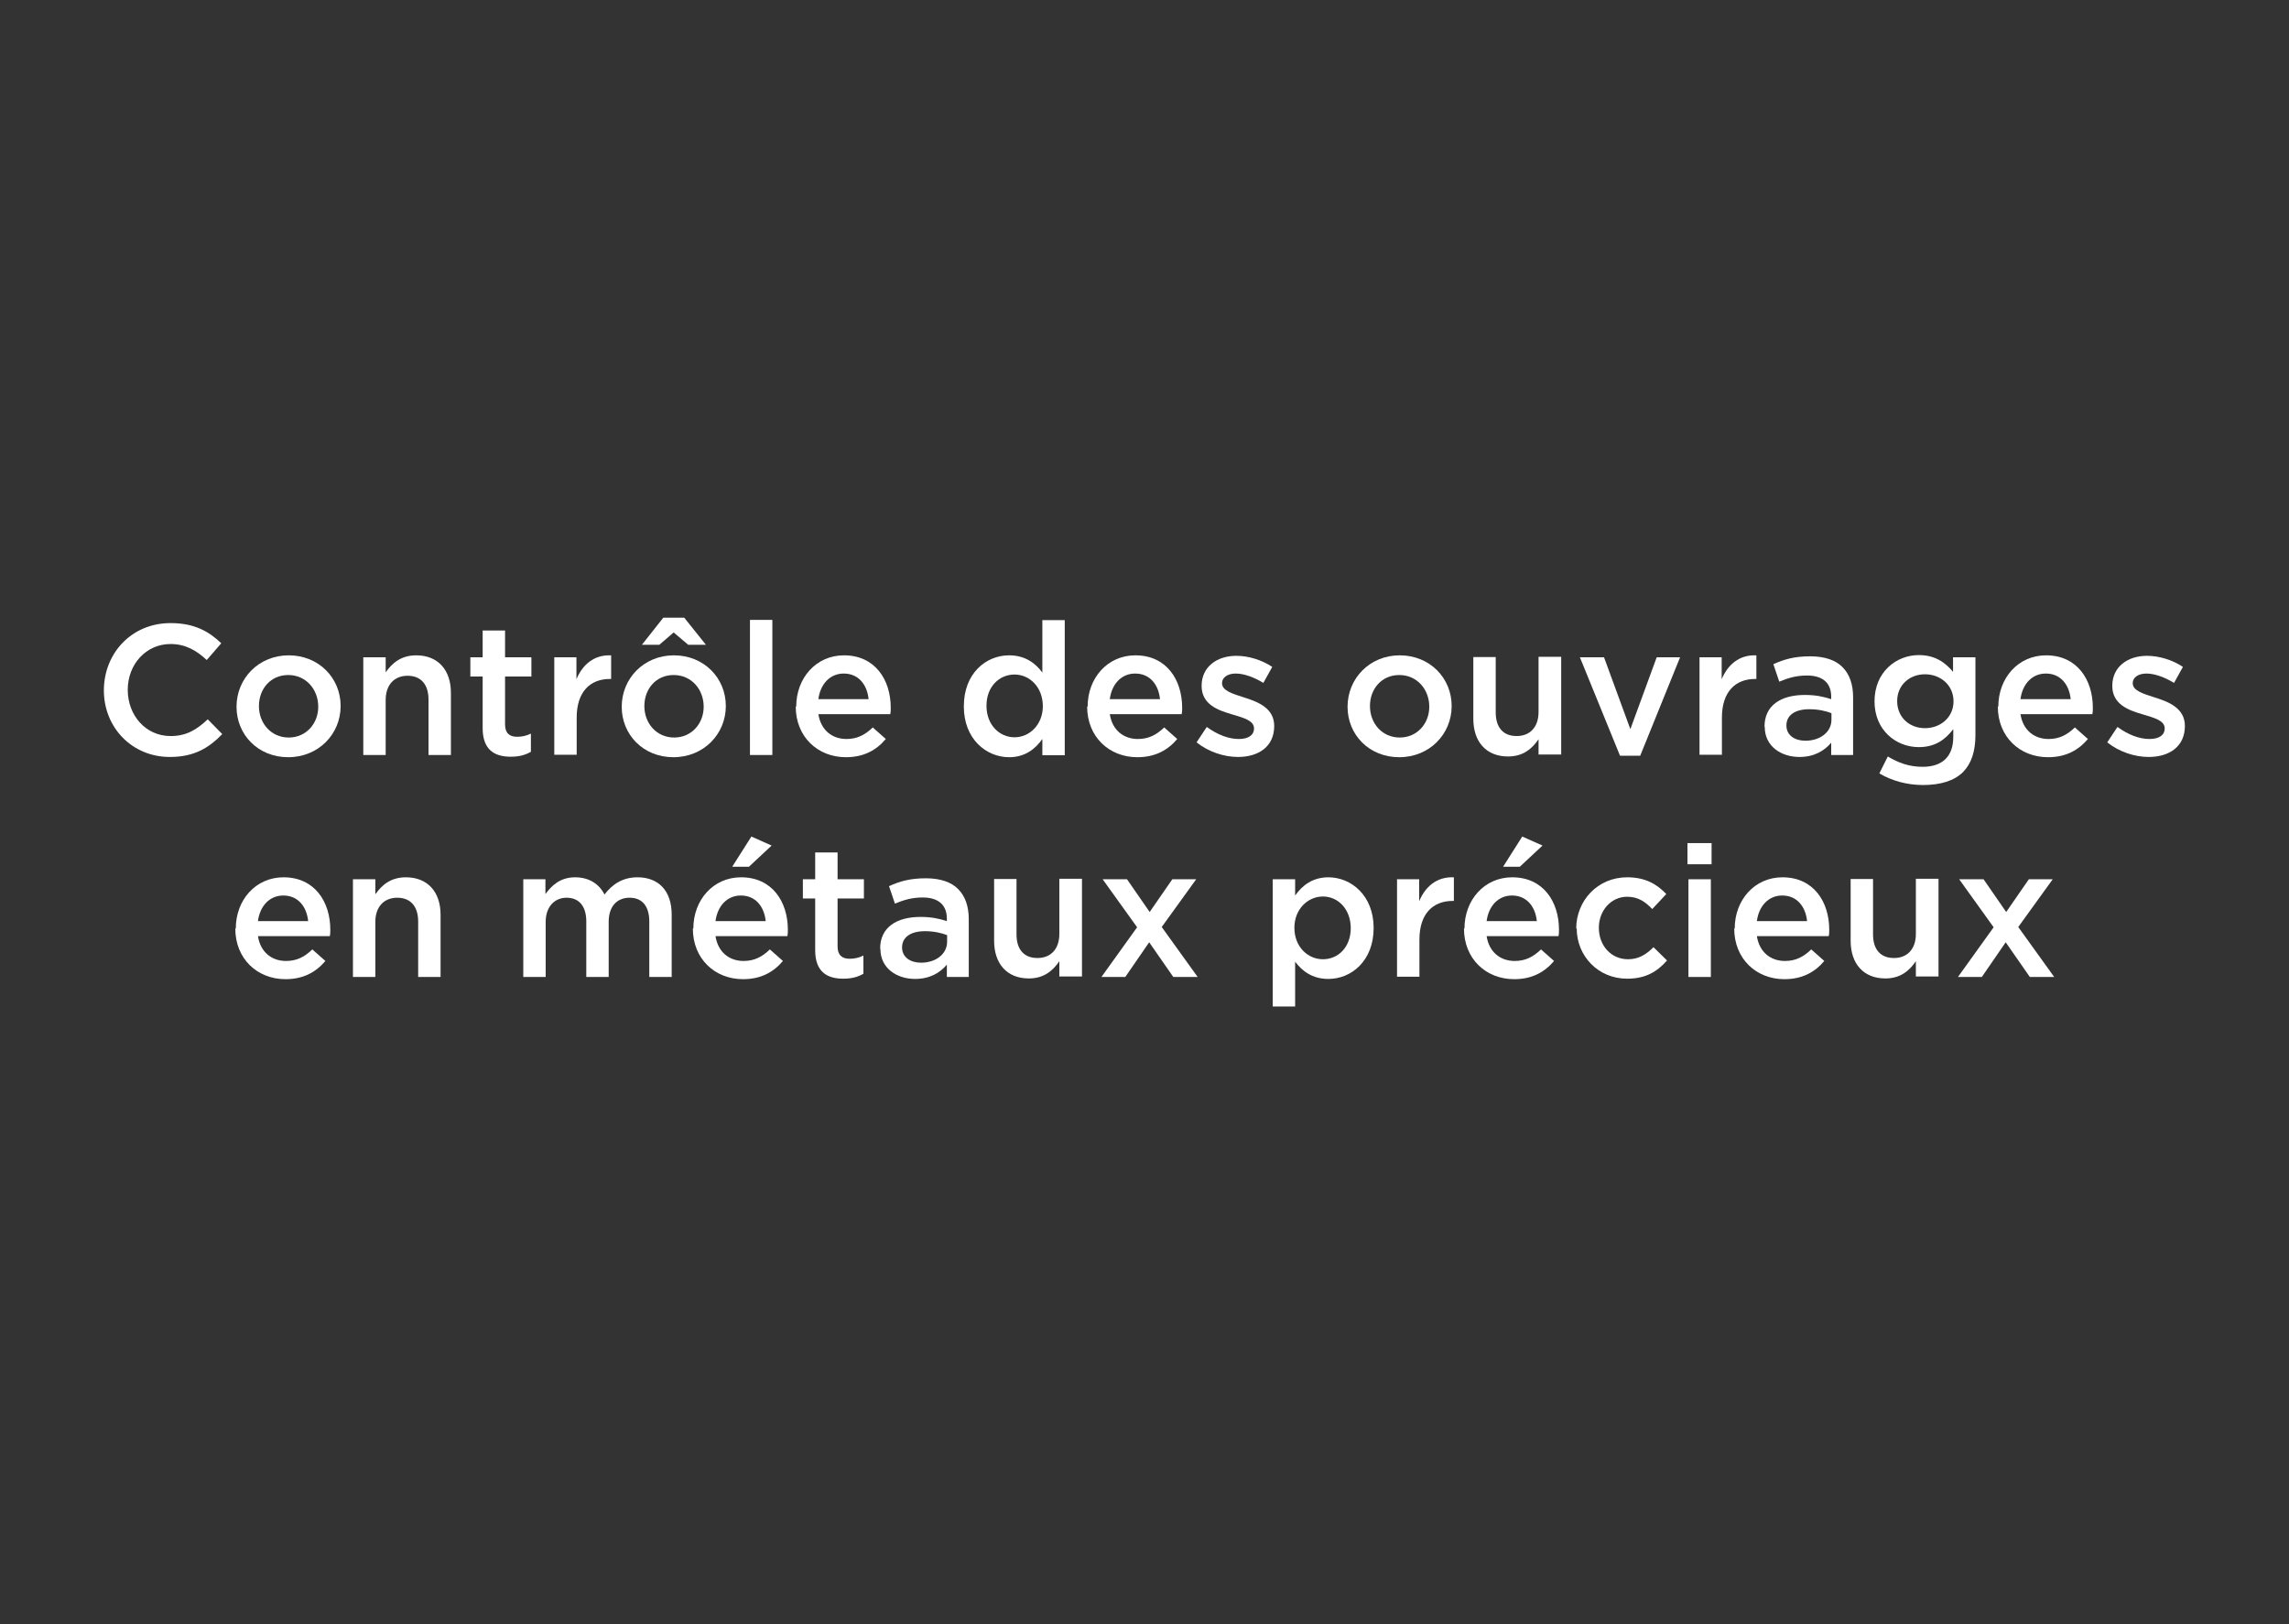 <?xml version="1.0" encoding="UTF-8"?>
<svg xmlns="http://www.w3.org/2000/svg" id="Calque_13" data-name="Calque 13" viewBox="0 0 93 66">
  <rect x="0" y="0" width="93" height="66" fill="#333333" stroke="none"/>
  <defs>
    <style>
      .cls-1 {
        fill: #fff;
      }
    </style>
  </defs>
  <path class="cls-1" d="M4.22,28.06h0c0-1.51,1.12-2.74,2.71-2.74.97,0,1.56.34,2.06.82l-.59.68c-.42-.39-.87-.65-1.47-.65-1,0-1.74.83-1.74,1.86h0c0,1.04.73,1.88,1.74,1.88.65,0,1.06-.26,1.51-.68l.59.6c-.55.57-1.15.93-2.13.93-1.53,0-2.68-1.19-2.68-2.71Z"></path>
  <path class="cls-1" d="M9.61,28.72h0c0-1.15.9-2.09,2.12-2.09s2.11.92,2.11,2.06h0c0,1.14-.9,2.08-2.13,2.08s-2.1-.92-2.1-2.05ZM12.93,28.72h0c0-.71-.5-1.29-1.22-1.29s-1.19.57-1.19,1.26h0c0,.71.5,1.28,1.21,1.28s1.2-.57,1.2-1.25Z"></path>
  <path class="cls-1" d="M14.76,26.71h.91v.61c.26-.37.62-.69,1.24-.69.89,0,1.41.6,1.41,1.52v2.53h-.91v-2.25c0-.62-.31-.97-.85-.97s-.89.37-.89.98v2.24h-.91v-3.97Z"></path>
  <path class="cls-1" d="M19.61,29.58v-2.09h-.5v-.78h.5v-1.09h.91v1.09h1.07v.78h-1.07v1.95c0,.35.18.5.49.5.2,0,.38-.04.56-.13v.74c-.23.13-.47.2-.82.2-.67,0-1.14-.29-1.14-1.16Z"></path>
  <path class="cls-1" d="M22.51,26.71h.91v.89c.25-.59.71-1,1.41-.97v.96h-.05c-.8,0-1.35.52-1.35,1.57v1.51h-.91v-3.97Z"></path>
  <path class="cls-1" d="M25.26,28.72h0c0-1.15.9-2.09,2.12-2.09s2.11.92,2.11,2.06h0c0,1.14-.9,2.08-2.13,2.08s-2.1-.92-2.1-2.05ZM26.96,25.1h.84l.88,1.1h-.72l-.59-.5-.58.5h-.71l.87-1.1ZM28.59,28.72h0c0-.71-.5-1.29-1.22-1.29s-1.19.57-1.19,1.26h0c0,.71.5,1.28,1.21,1.28s1.2-.57,1.2-1.25Z"></path>
  <path class="cls-1" d="M30.47,25.19h.91v5.49h-.91v-5.49Z"></path>
  <path class="cls-1" d="M32.35,28.71h0c0-1.15.8-2.08,1.94-2.08,1.26,0,1.9.99,1.9,2.13,0,.08,0,.17-.02.26h-2.92c.1.65.56,1.01,1.14,1.01.44,0,.76-.17,1.07-.47l.53.47c-.38.45-.89.74-1.62.74-1.15,0-2.04-.83-2.04-2.06ZM35.29,28.41c-.06-.59-.41-1.04-1.01-1.04-.56,0-.95.43-1.03,1.04h2.04Z"></path>
  <path class="cls-1" d="M39.16,28.7h0c0-1.33.89-2.07,1.84-2.07.65,0,1.07.32,1.35.7v-2.13h.91v5.49h-.91v-.66c-.29.41-.71.74-1.35.74-.93,0-1.84-.74-1.84-2.06ZM42.37,28.7h0c0-.78-.54-1.29-1.15-1.29s-1.14.48-1.14,1.27h0c0,.78.53,1.28,1.14,1.28s1.15-.51,1.15-1.27Z"></path>
  <path class="cls-1" d="M44.19,28.71h0c0-1.15.8-2.08,1.94-2.08,1.26,0,1.9.99,1.9,2.13,0,.08,0,.17-.02.26h-2.92c.1.65.56,1.01,1.14,1.01.44,0,.76-.17,1.07-.47l.53.47c-.38.45-.89.74-1.62.74-1.15,0-2.04-.83-2.04-2.06ZM47.13,28.41c-.06-.59-.41-1.04-1.01-1.04-.56,0-.95.43-1.03,1.04h2.04Z"></path>
  <path class="cls-1" d="M48.62,30.16l.41-.62c.44.32.89.49,1.3.49s.62-.17.62-.43h0c0-.32-.42-.43-.89-.57-.59-.17-1.24-.41-1.24-1.16h0c0-.77.62-1.22,1.41-1.22.5,0,1.04.17,1.46.45l-.36.65c-.38-.23-.79-.38-1.12-.38-.35,0-.56.17-.56.39h0c0,.31.43.43.89.58.58.18,1.23.44,1.23,1.16h0c0,.85-.65,1.26-1.47,1.26-.56,0-1.19-.2-1.68-.59Z"></path>
  <path class="cls-1" d="M54.75,28.72h0c0-1.15.9-2.09,2.12-2.09s2.11.92,2.11,2.06h0c0,1.14-.9,2.08-2.13,2.08s-2.1-.92-2.1-2.05ZM58.07,28.72h0c0-.71-.5-1.29-1.22-1.29s-1.19.57-1.19,1.26h0c0,.71.5,1.28,1.21,1.28s1.2-.57,1.2-1.25Z"></path>
  <path class="cls-1" d="M59.86,29.23v-2.53h.91v2.25c0,.62.31.96.85.96s.89-.36.89-.98v-2.24h.92v3.97h-.92v-.62c-.26.38-.62.7-1.24.7-.89,0-1.41-.6-1.41-1.53Z"></path>
  <path class="cls-1" d="M64.19,26.71h.98l1.07,2.92,1.07-2.92h.95l-1.62,4h-.82l-1.63-4Z"></path>
  <path class="cls-1" d="M69.04,26.71h.91v.89c.25-.59.71-1,1.41-.97v.96h-.05c-.8,0-1.35.52-1.35,1.57v1.51h-.91v-3.97Z"></path>
  <path class="cls-1" d="M71.69,29.53h0c0-.87.67-1.29,1.64-1.29.44,0,.76.07,1.07.17v-.1c0-.56-.35-.86-.98-.86-.44,0-.77.1-1.13.25l-.24-.71c.44-.2.86-.32,1.5-.32.59,0,1.04.16,1.31.44.29.29.43.71.43,1.22v2.35h-.89v-.5c-.27.32-.68.58-1.29.58-.74,0-1.41-.43-1.41-1.22ZM74.41,29.25v-.27c-.23-.09-.54-.16-.9-.16-.59,0-.93.25-.93.66h0c0,.4.34.62.77.62.6,0,1.06-.35,1.06-.85Z"></path>
  <path class="cls-1" d="M76.36,31.42l.34-.68c.43.26.87.42,1.41.42.81,0,1.25-.42,1.25-1.22v-.31c-.33.43-.74.73-1.4.73-.93,0-1.8-.69-1.8-1.86h0c0-1.19.88-1.88,1.8-1.88.67,0,1.08.31,1.39.68v-.59h.91v3.16c0,.67-.17,1.16-.5,1.5-.36.36-.92.53-1.63.53-.65,0-1.26-.17-1.77-.47ZM79.37,28.5h0c0-.66-.53-1.1-1.16-1.1s-1.13.44-1.13,1.09h0c0,.66.5,1.1,1.13,1.1s1.16-.44,1.16-1.09Z"></path>
  <path class="cls-1" d="M81.19,28.71h0c0-1.15.8-2.08,1.94-2.08,1.26,0,1.9.99,1.9,2.13,0,.08,0,.17-.02.26h-2.92c.1.65.56,1.01,1.14,1.01.44,0,.76-.17,1.07-.47l.53.47c-.38.45-.89.74-1.62.74-1.15,0-2.04-.83-2.04-2.06ZM84.13,28.41c-.06-.59-.41-1.04-1.01-1.04-.56,0-.95.43-1.03,1.04h2.04Z"></path>
  <path class="cls-1" d="M85.62,30.16l.41-.62c.44.32.89.49,1.3.49s.62-.17.62-.43h0c0-.32-.42-.43-.89-.57-.59-.17-1.24-.41-1.24-1.16h0c0-.77.62-1.22,1.41-1.22.5,0,1.04.17,1.46.45l-.36.65c-.38-.23-.79-.38-1.12-.38-.35,0-.56.17-.56.39h0c0,.31.43.43.89.58.58.18,1.23.44,1.23,1.16h0c0,.85-.65,1.26-1.47,1.26-.56,0-1.19-.2-1.68-.59Z"></path>
  <path class="cls-1" d="M9.58,37.73h0c0-1.15.8-2.08,1.94-2.08,1.26,0,1.9.99,1.9,2.13,0,.08,0,.17-.02.26h-2.92c.1.65.56,1.01,1.14,1.01.44,0,.76-.17,1.07-.47l.53.47c-.38.45-.89.74-1.62.74-1.15,0-2.04-.83-2.04-2.06ZM12.52,37.43c-.06-.59-.41-1.04-1.01-1.04-.56,0-.95.43-1.03,1.04h2.04Z"></path>
  <path class="cls-1" d="M14.34,35.73h.91v.61c.26-.37.62-.69,1.24-.69.89,0,1.41.6,1.41,1.52v2.53h-.91v-2.25c0-.62-.31-.97-.85-.97s-.89.37-.89.98v2.24h-.91v-3.97Z"></path>
  <path class="cls-1" d="M21.25,35.73h.91v.6c.26-.35.6-.68,1.21-.68.57,0,.98.28,1.19.7.32-.42.74-.7,1.34-.7.86,0,1.39.55,1.39,1.52v2.53h-.91v-2.25c0-.63-.29-.97-.8-.97s-.85.35-.85.98v2.24h-.91v-2.26c0-.62-.3-.96-.8-.96s-.85.38-.85.98v2.24h-.91v-3.97Z"></path>
  <path class="cls-1" d="M28.17,37.73h0c0-1.15.8-2.08,1.94-2.08,1.26,0,1.9.99,1.9,2.13,0,.08,0,.17-.02.26h-2.92c.1.65.56,1.01,1.14,1.01.44,0,.76-.17,1.07-.47l.53.47c-.38.45-.89.74-1.62.74-1.15,0-2.04-.83-2.04-2.06ZM31.11,37.43c-.06-.59-.41-1.04-1.01-1.04-.56,0-.95.43-1.03,1.04h2.04ZM30.52,33.99l.83.37-.92.86h-.68l.78-1.23Z"></path>
  <path class="cls-1" d="M33.12,38.6v-2.09h-.5v-.78h.5v-1.09h.91v1.09h1.07v.78h-1.07v1.95c0,.35.18.5.49.5.2,0,.38-.04.56-.13v.74c-.23.13-.47.2-.82.2-.67,0-1.14-.29-1.14-1.16Z"></path>
  <path class="cls-1" d="M35.76,38.55h0c0-.87.67-1.29,1.64-1.29.44,0,.76.07,1.07.17v-.1c0-.56-.35-.86-.98-.86-.44,0-.77.1-1.13.25l-.24-.71c.44-.2.86-.32,1.5-.32.59,0,1.04.16,1.31.44.29.29.43.71.43,1.22v2.35h-.89v-.5c-.27.32-.68.58-1.29.58-.74,0-1.41-.43-1.41-1.22ZM38.48,38.27v-.27c-.23-.09-.54-.16-.9-.16-.59,0-.93.25-.93.66h0c0,.4.34.62.77.62.6,0,1.06-.35,1.06-.85Z"></path>
  <path class="cls-1" d="M40.39,38.25v-2.53h.91v2.25c0,.62.31.96.85.96s.89-.36.89-.98v-2.24h.92v3.97h-.92v-.62c-.26.38-.62.7-1.24.7-.89,0-1.41-.6-1.41-1.53Z"></path>
  <path class="cls-1" d="M46.71,37.06l.92-1.33h.97l-1.4,1.94,1.46,2.03h-.99l-.98-1.41-.97,1.41h-.97l1.45-2.02-1.4-1.95h.99l.92,1.33Z"></path>
  <path class="cls-1" d="M51.71,35.73h.91v.66c.29-.41.71-.74,1.35-.74.93,0,1.84.74,1.84,2.06h0c0,1.33-.9,2.07-1.84,2.07-.66,0-1.07-.33-1.35-.7v1.82h-.91v-5.17ZM54.88,37.72h0c0-.78-.52-1.29-1.13-1.29s-1.16.51-1.16,1.27h0c0,.77.54,1.28,1.16,1.28s1.13-.49,1.13-1.27Z"></path>
  <path class="cls-1" d="M56.75,35.73h.91v.89c.25-.59.71-1,1.41-.97v.96h-.05c-.8,0-1.35.52-1.35,1.57v1.51h-.91v-3.97Z"></path>
  <path class="cls-1" d="M59.5,37.73h0c0-1.15.8-2.08,1.94-2.08,1.26,0,1.9.99,1.9,2.13,0,.08,0,.17-.02.26h-2.92c.1.65.56,1.01,1.14,1.01.44,0,.76-.17,1.07-.47l.53.47c-.38.45-.89.74-1.62.74-1.15,0-2.04-.83-2.04-2.06ZM62.44,37.43c-.06-.59-.41-1.04-1.01-1.04-.56,0-.95.43-1.03,1.04h2.04ZM61.84,33.99l.83.37-.92.86h-.68l.78-1.23Z"></path>
  <path class="cls-1" d="M64.04,37.74h0c0-1.14.87-2.09,2.07-2.09.74,0,1.21.28,1.59.68l-.57.61c-.28-.29-.57-.5-1.02-.5-.66,0-1.15.57-1.15,1.26h0c0,.72.49,1.28,1.19,1.28.43,0,.74-.2,1.03-.49l.55.54c-.39.44-.85.74-1.62.74-1.18,0-2.05-.92-2.05-2.05Z"></path>
  <path class="cls-1" d="M68.56,34.26h.98v.86h-.98v-.86ZM68.6,35.73h.91v3.97h-.91v-3.97Z"></path>
  <path class="cls-1" d="M70.48,37.73h0c0-1.15.8-2.08,1.94-2.08,1.26,0,1.9.99,1.9,2.13,0,.08,0,.17-.02.26h-2.92c.1.65.56,1.01,1.14,1.01.44,0,.76-.17,1.07-.47l.53.47c-.38.45-.89.74-1.62.74-1.15,0-2.04-.83-2.04-2.06ZM73.42,37.43c-.06-.59-.41-1.04-1.01-1.04-.56,0-.95.43-1.03,1.04h2.04Z"></path>
  <path class="cls-1" d="M75.19,38.25v-2.53h.91v2.25c0,.62.31.96.85.96s.89-.36.89-.98v-2.24h.92v3.97h-.92v-.62c-.26.38-.62.7-1.24.7-.89,0-1.41-.6-1.41-1.53Z"></path>
  <path class="cls-1" d="M81.51,37.06l.92-1.33h.97l-1.4,1.94,1.46,2.03h-.99l-.98-1.41-.97,1.41h-.97l1.45-2.02-1.4-1.95h.99l.92,1.33Z"></path>
</svg>
